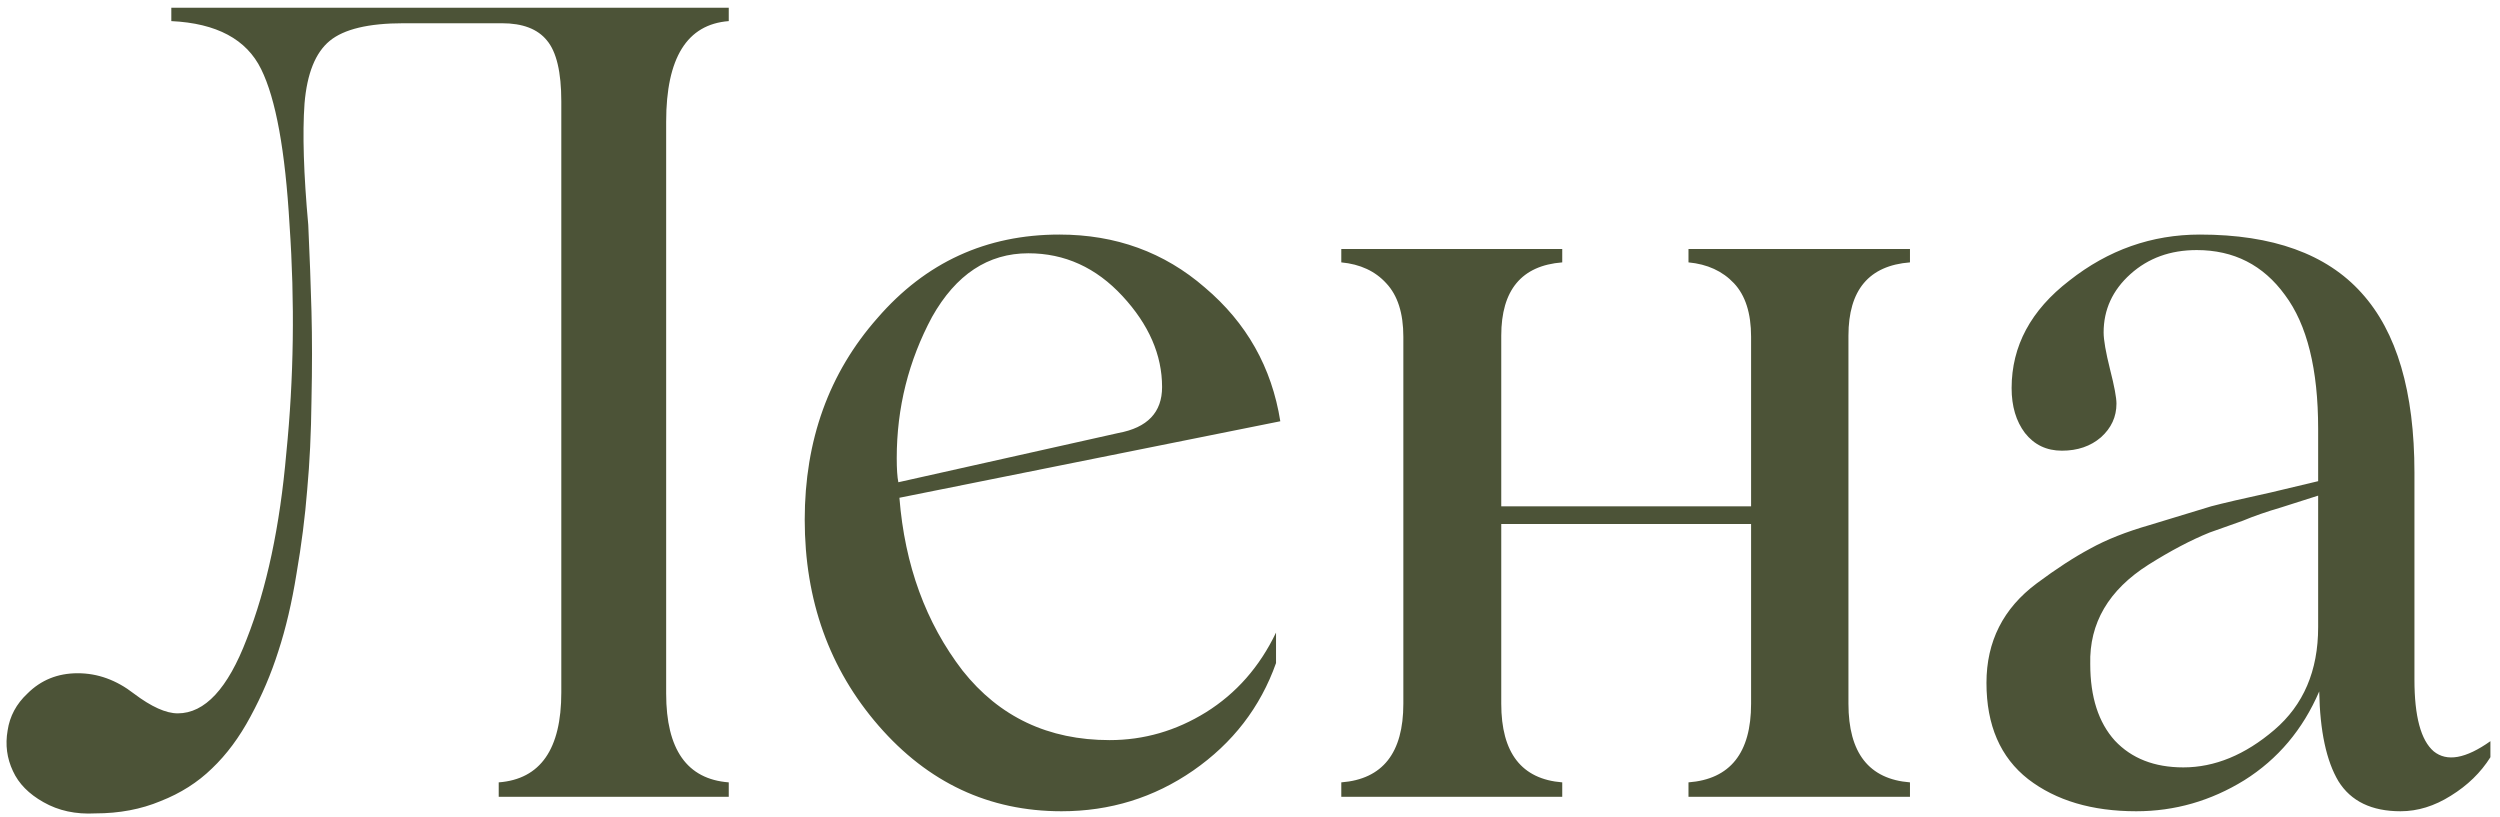 <?xml version="1.0" encoding="UTF-8"?> <svg xmlns="http://www.w3.org/2000/svg" width="251" height="82" viewBox="0 0 251 82" fill="none"> <path d="M17.845 71.621C20.566 71.621 22.876 69.132 24.773 64.155C26.779 59.071 28.104 52.84 28.748 45.464C29.5 37.98 29.607 30.353 29.07 22.583C28.641 15.135 27.692 9.925 26.224 6.953C24.756 3.945 21.748 2.334 17.2 2.119V0.776H73.167V2.119C68.978 2.441 66.883 5.807 66.883 12.217V69.634C66.883 75.255 68.978 78.228 73.167 78.55V80H50.071V78.55C54.261 78.228 56.355 75.22 56.355 69.526V10.176C56.355 7.24 55.872 5.199 54.905 4.053C53.974 2.907 52.47 2.334 50.394 2.334H40.511C37.002 2.334 34.531 2.925 33.099 4.106C31.666 5.288 30.825 7.383 30.574 10.391C30.359 13.398 30.485 17.463 30.95 22.583C31.093 25.698 31.201 28.599 31.273 31.284C31.344 33.97 31.344 36.942 31.273 40.2C31.237 43.459 31.093 46.449 30.843 49.17C30.628 51.891 30.27 54.702 29.769 57.602C29.303 60.503 28.694 63.099 27.942 65.391C27.226 67.647 26.295 69.831 25.149 71.943C24.039 74.02 22.75 75.757 21.282 77.153C19.85 78.55 18.131 79.642 16.126 80.43C14.157 81.253 11.972 81.665 9.573 81.665C7.604 81.772 5.867 81.397 4.363 80.537C2.895 79.713 1.875 78.675 1.302 77.422C0.693 76.133 0.514 74.772 0.765 73.34C0.979 71.908 1.642 70.672 2.752 69.634C4.113 68.273 5.796 67.593 7.801 67.593C9.806 67.593 11.686 68.273 13.44 69.634C15.195 70.959 16.663 71.621 17.845 71.621ZM111.409 74.307C114.847 74.307 118.069 73.376 121.077 71.514C124.121 69.616 126.466 66.948 128.113 63.511V66.572C126.538 71.012 123.763 74.611 119.788 77.368C115.849 80.09 111.445 81.45 106.575 81.45C99.306 81.45 93.183 78.586 88.206 72.856C83.265 67.163 80.794 60.27 80.794 52.178C80.794 44.193 83.229 37.443 88.099 31.929C92.933 26.343 99.02 23.55 106.36 23.55C112.018 23.55 116.888 25.322 120.97 28.867C125.159 32.412 127.684 36.888 128.543 42.295L90.301 49.976C90.838 56.743 92.951 62.526 96.639 67.324C100.327 71.979 105.25 74.307 111.409 74.307ZM103.245 25.43C99.199 25.43 95.976 27.56 93.577 31.821C91.214 36.226 90.032 40.952 90.032 46.001C90.032 47.075 90.086 47.881 90.193 48.418L112.269 43.477C115.205 42.94 116.673 41.4 116.673 38.857C116.673 35.635 115.348 32.591 112.698 29.727C110.049 26.862 106.897 25.43 103.245 25.43ZM191.761 26.343C187.643 26.665 185.584 29.118 185.584 33.701V70.654C185.584 75.596 187.643 78.228 191.761 78.55V80H169.524V78.55C173.714 78.228 175.809 75.596 175.809 70.654V52.607H150.726V70.654C150.726 75.596 152.767 78.228 156.849 78.55V80H134.666V78.55C138.82 78.228 140.896 75.596 140.896 70.654V33.809C140.896 31.445 140.324 29.655 139.178 28.438C138.068 27.22 136.564 26.522 134.666 26.343V25H156.849V26.343C152.767 26.665 150.726 29.118 150.726 33.701V50.835H175.809V33.809C175.809 31.445 175.236 29.655 174.09 28.438C172.944 27.22 171.422 26.522 169.524 26.343V25H191.761V26.343ZM214.48 81.45C210.04 81.45 206.424 80.376 203.631 78.228C200.838 76.043 199.441 72.821 199.441 68.56C199.441 64.406 201.124 61.076 204.49 58.569C206.46 57.101 208.25 55.938 209.861 55.078C211.473 54.183 213.46 53.395 215.823 52.715L222 50.835C223.217 50.513 225.223 50.047 228.016 49.438L232.742 48.31V43.047C232.742 37.067 231.632 32.591 229.412 29.619C227.228 26.611 224.274 25.107 220.55 25.107C217.9 25.107 215.68 25.913 213.89 27.524C212.099 29.136 211.204 31.087 211.204 33.379C211.204 34.131 211.419 35.366 211.849 37.085C212.278 38.768 212.493 39.914 212.493 40.523C212.493 41.847 211.974 42.975 210.936 43.906C209.897 44.801 208.59 45.249 207.015 45.249C205.475 45.249 204.24 44.658 203.309 43.477C202.413 42.295 201.966 40.791 201.966 38.965C201.966 34.74 203.899 31.141 207.767 28.169C211.67 25.09 216.038 23.55 220.872 23.55C228.177 23.55 233.584 25.501 237.093 29.404C240.638 33.307 242.41 39.323 242.41 47.451V68.237C242.41 71.925 243.055 74.325 244.344 75.435C245.669 76.509 247.566 76.169 250.037 74.414V76.025C249.07 77.565 247.745 78.854 246.062 79.893C244.415 80.931 242.732 81.45 241.014 81.45C238.113 81.45 236.036 80.448 234.783 78.442C233.566 76.401 232.921 73.394 232.85 69.419C231.202 73.25 228.696 76.222 225.33 78.335C221.964 80.412 218.348 81.45 214.48 81.45ZM219.207 77.046C222.358 77.046 225.402 75.793 228.338 73.286C231.274 70.78 232.742 67.342 232.742 62.974V49.761L229.036 50.942C227.568 51.372 226.279 51.82 225.169 52.285L221.839 53.467C219.977 54.219 217.936 55.293 215.716 56.69C211.705 59.232 209.754 62.562 209.861 66.68C209.861 69.974 210.685 72.534 212.332 74.36C214.015 76.151 216.307 77.046 219.207 77.046Z" fill="#4C5337"></path> </svg> 